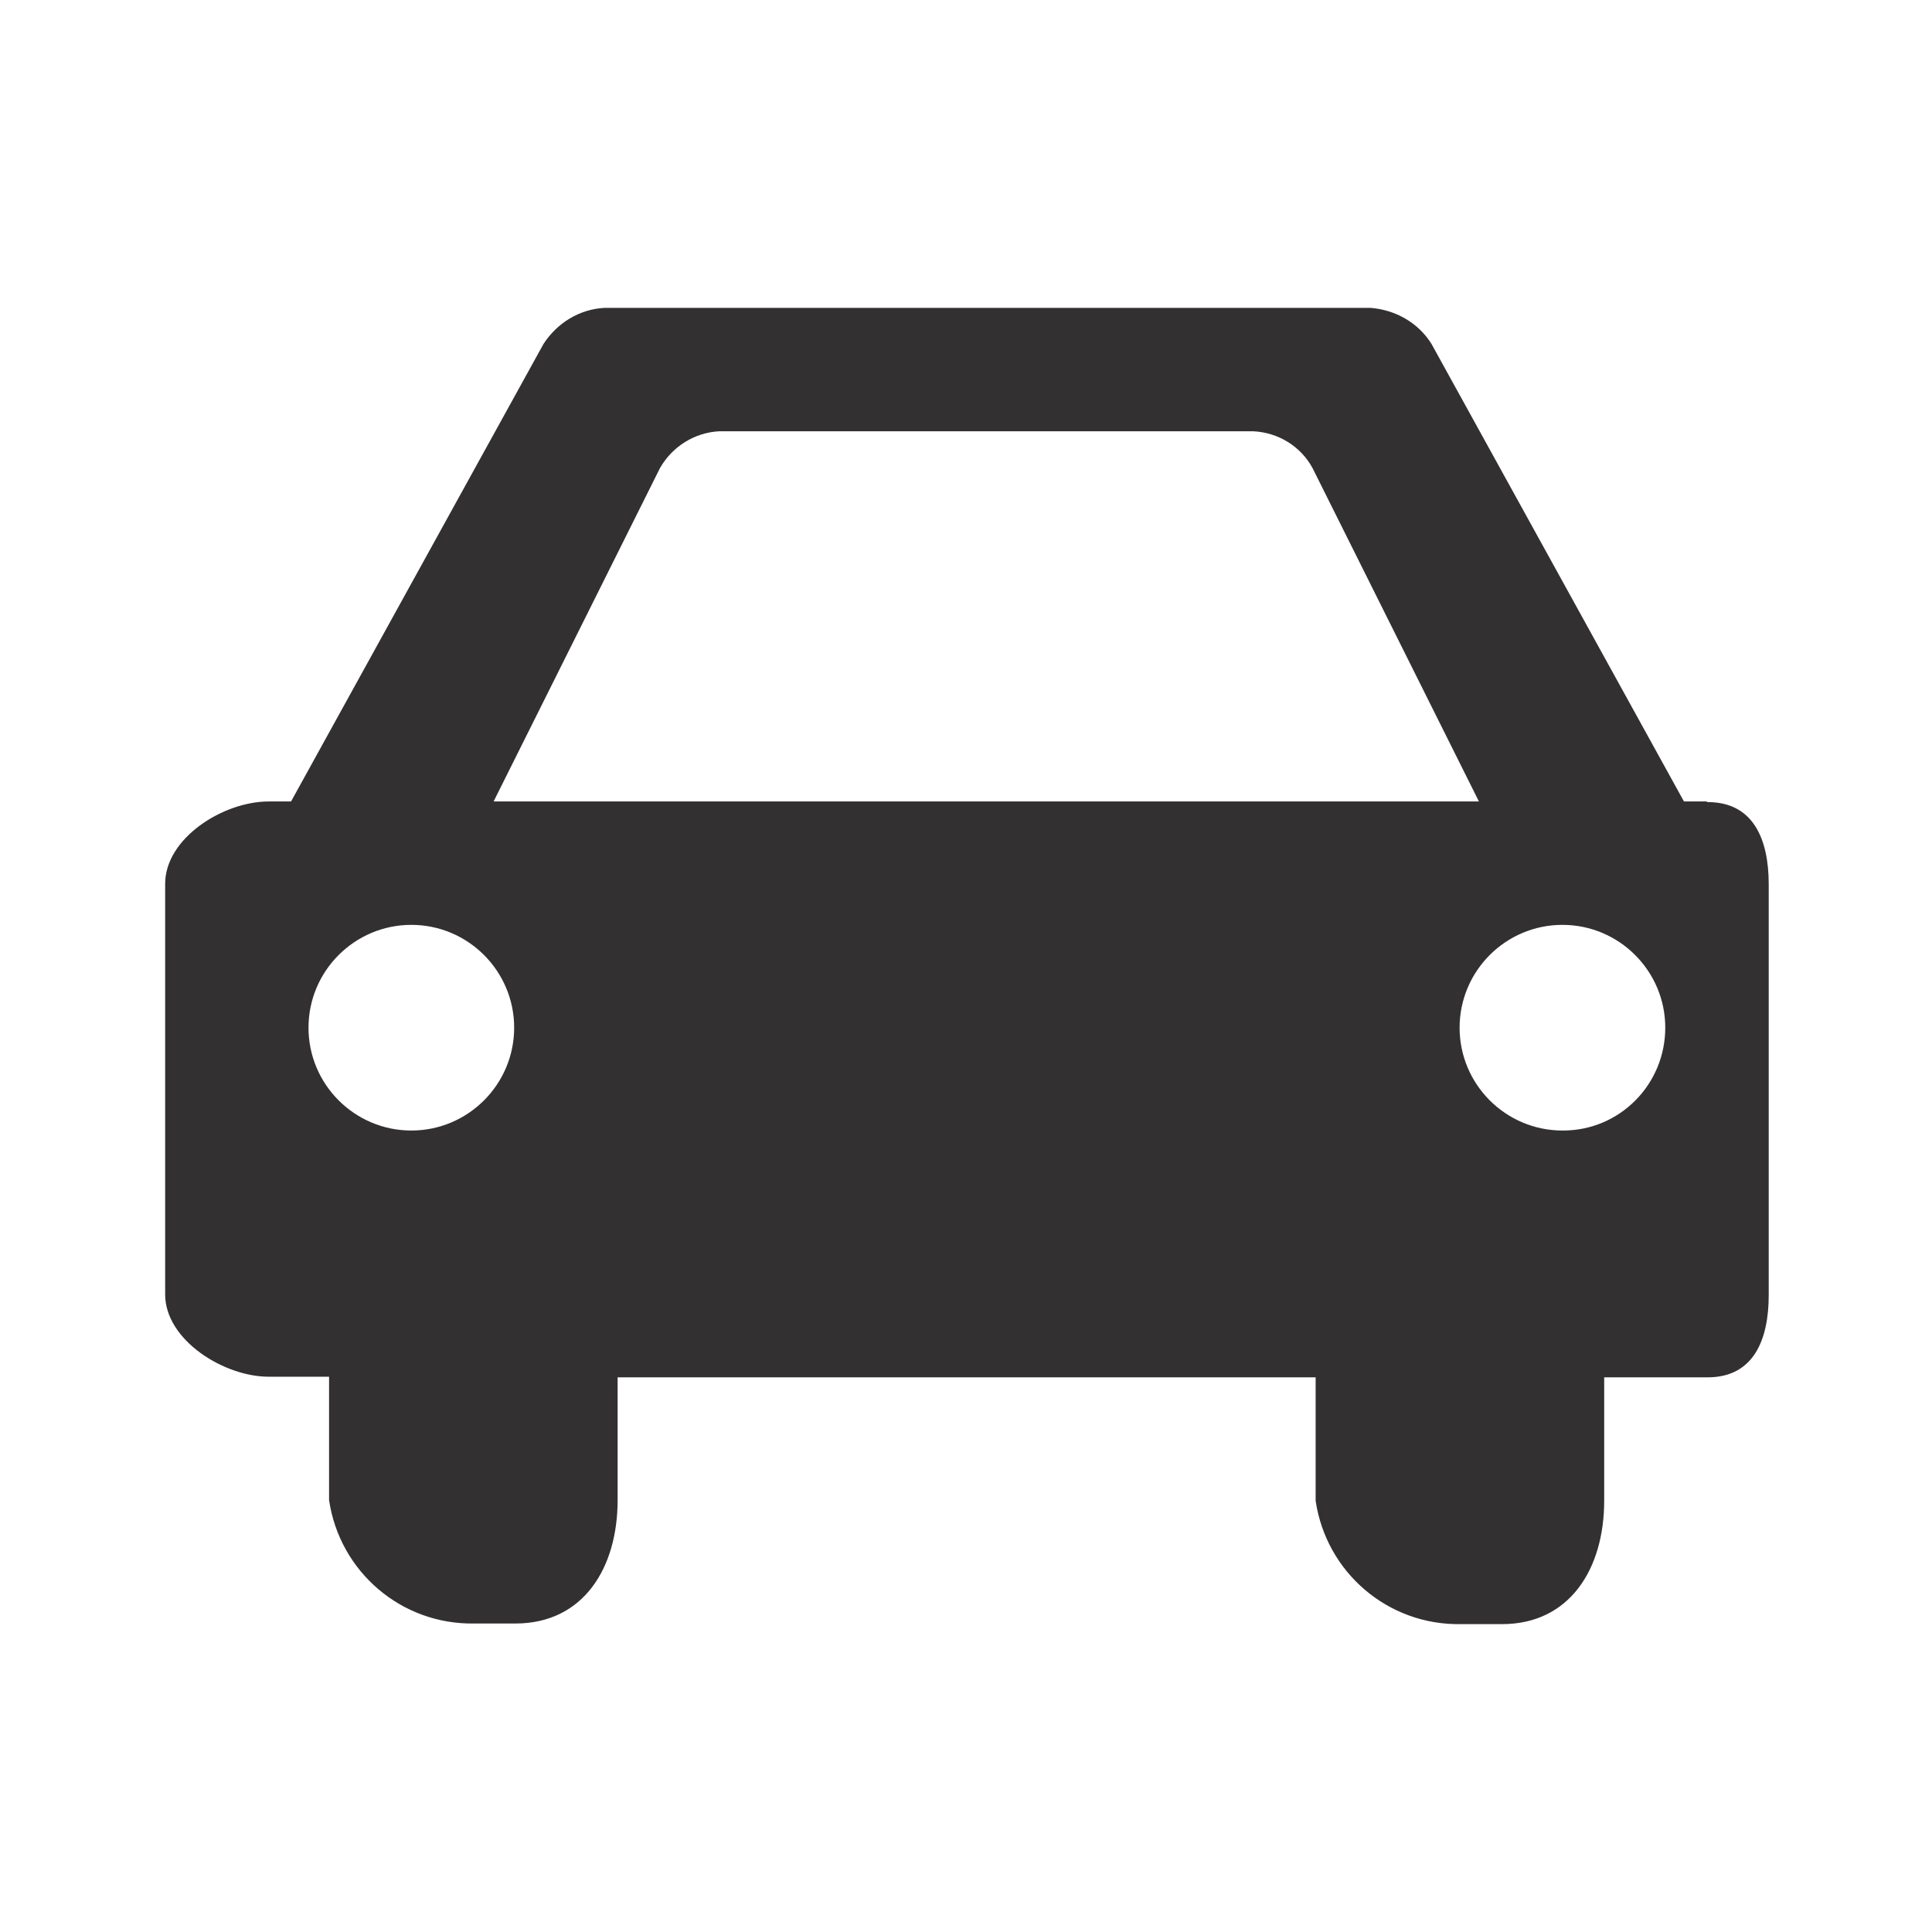 <?xml version="1.0" encoding="UTF-8"?>
<svg id="_レイヤー_2" data-name="レイヤー 2" xmlns="http://www.w3.org/2000/svg" viewBox="0 0 31 31">
  <defs>
    <style>
      .cls-1 {
        fill: none;
      }

      .cls-1, .cls-2 {
        stroke-width: 0px;
      }

      .cls-2 {
        fill: #323030;
      }
    </style>
  </defs>
  <g id="_レイヤー_1-2" data-name="レイヤー 1">
    <g>
      <rect class="cls-1" width="31" height="31"/>
      <path id="Icon_map-car-dealer" data-name="Icon map-car-dealer" class="cls-2" d="m27.38,12.86h-.36l-4.05-7.34c-.21-.34-.58-.55-.98-.58h-12.29c-.4.02-.76.24-.98.58l-4.05,7.34h-.36c-.73,0-1.66.59-1.66,1.32v6.59c0,.73.94,1.32,1.66,1.32h.97v1.98c.17,1.15,1.16,2,2.33,1.98h.66c1.09,0,1.64-.89,1.64-1.98v-1.97h11.2v1.98c.17,1.15,1.16,2,2.33,1.98h.66c1.09,0,1.64-.89,1.64-1.98v-1.98h1.66c.73,0,.98-.59.98-1.32v-6.59c0-.73-.25-1.32-.98-1.32h0Zm-20.78,5.28c-.91,0-1.65-.74-1.65-1.65s.74-1.65,1.65-1.65,1.65.74,1.65,1.65c0,.91-.74,1.65-1.65,1.65h0Zm1.32-5.28l2.67-5.35c.2-.35.56-.57.95-.59h8.57c.4.02.76.24.95.59l2.67,5.35H7.93Zm17.15,5.28c-.91,0-1.65-.74-1.65-1.65s.74-1.65,1.65-1.65,1.65.74,1.65,1.65c0,.91-.73,1.65-1.64,1.65,0,0,0,0,0,0h0Z"/>
    </g>
  </g>
</svg>